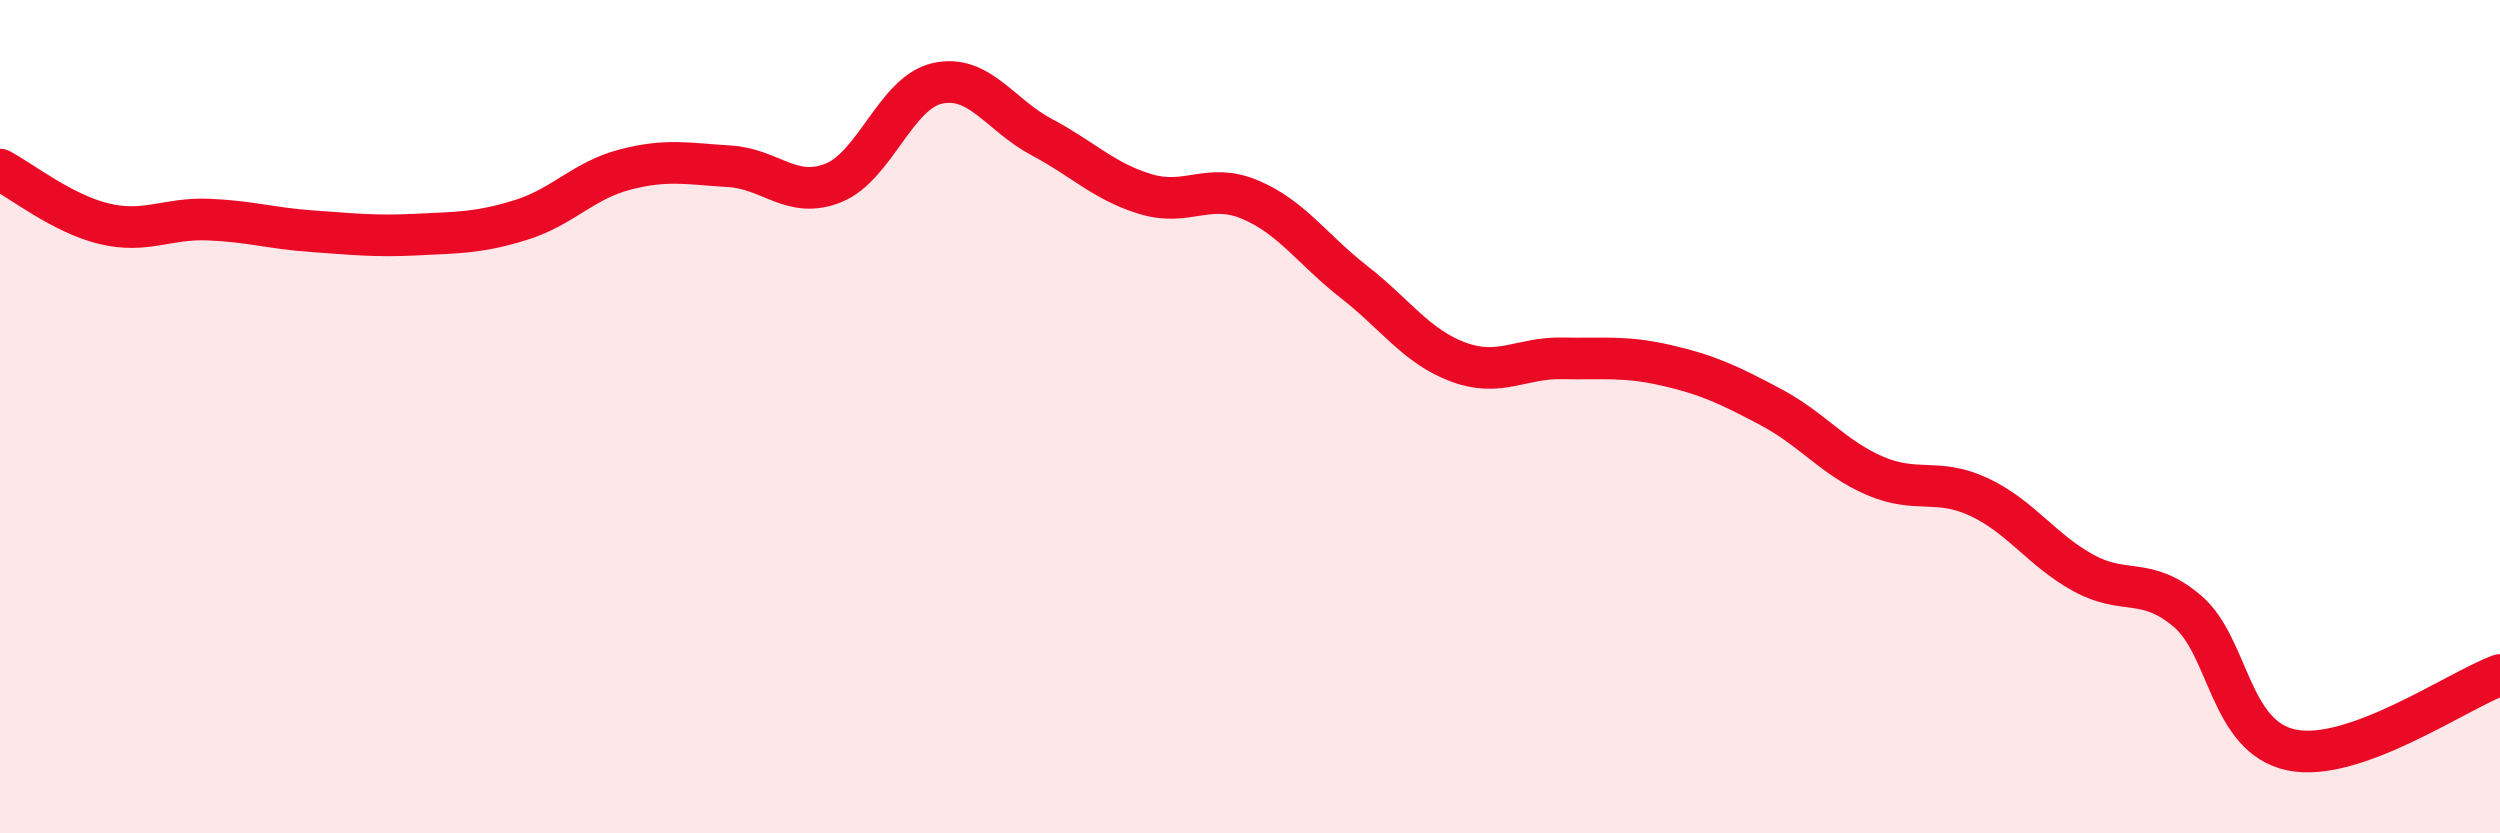 
    <svg width="60" height="20" viewBox="0 0 60 20" xmlns="http://www.w3.org/2000/svg">
      <path
        d="M 0,4.07 C 0.5,4.33 1.5,5.13 2.5,5.37 C 3.5,5.61 4,5.23 5,5.27 C 6,5.31 6.5,5.48 7.5,5.55 C 8.5,5.62 9,5.68 10,5.63 C 11,5.58 11.5,5.59 12.5,5.28 C 13.5,4.97 14,4.33 15,4.07 C 16,3.81 16.5,3.93 17.5,3.99 C 18.5,4.05 19,4.79 20,4.39 C 21,3.99 21.5,2.22 22.5,2 C 23.5,1.78 24,2.76 25,3.29 C 26,3.82 26.5,4.36 27.5,4.66 C 28.5,4.96 29,4.37 30,4.79 C 31,5.21 31.5,5.99 32.5,6.77 C 33.5,7.55 34,8.32 35,8.69 C 36,9.06 36.5,8.58 37.5,8.6 C 38.5,8.62 39,8.54 40,8.77 C 41,9 41.5,9.24 42.5,9.77 C 43.5,10.3 44,10.99 45,11.42 C 46,11.85 46.5,11.46 47.5,11.93 C 48.5,12.4 49,13.2 50,13.75 C 51,14.3 51.5,13.82 52.5,14.67 C 53.5,15.52 53.5,17.69 55,18 C 56.5,18.31 59,16.56 60,16.2L60 20L0 20Z"
        fill="#EB0A25"
        opacity="0.1"
        stroke-linecap="round"
        stroke-linejoin="round"
      />
      <path
        d="M 0,4.07 C 0.5,4.33 1.5,5.13 2.5,5.37 C 3.5,5.61 4,5.23 5,5.27 C 6,5.31 6.5,5.48 7.5,5.55 C 8.5,5.62 9,5.68 10,5.63 C 11,5.58 11.5,5.59 12.5,5.28 C 13.5,4.97 14,4.33 15,4.07 C 16,3.81 16.5,3.93 17.5,3.99 C 18.5,4.05 19,4.79 20,4.39 C 21,3.99 21.5,2.22 22.5,2 C 23.5,1.78 24,2.76 25,3.29 C 26,3.82 26.5,4.36 27.5,4.66 C 28.5,4.96 29,4.37 30,4.79 C 31,5.21 31.5,5.99 32.5,6.77 C 33.5,7.55 34,8.32 35,8.69 C 36,9.06 36.5,8.58 37.5,8.6 C 38.5,8.62 39,8.54 40,8.77 C 41,9 41.5,9.24 42.5,9.77 C 43.5,10.3 44,10.99 45,11.42 C 46,11.85 46.5,11.46 47.5,11.93 C 48.5,12.4 49,13.2 50,13.75 C 51,14.3 51.5,13.82 52.5,14.67 C 53.5,15.52 53.5,17.69 55,18 C 56.5,18.31 59,16.56 60,16.2"
        stroke="#EB0A25"
        stroke-width="1"
        fill="none"
        stroke-linecap="round"
        stroke-linejoin="round"
      />
    </svg>
  